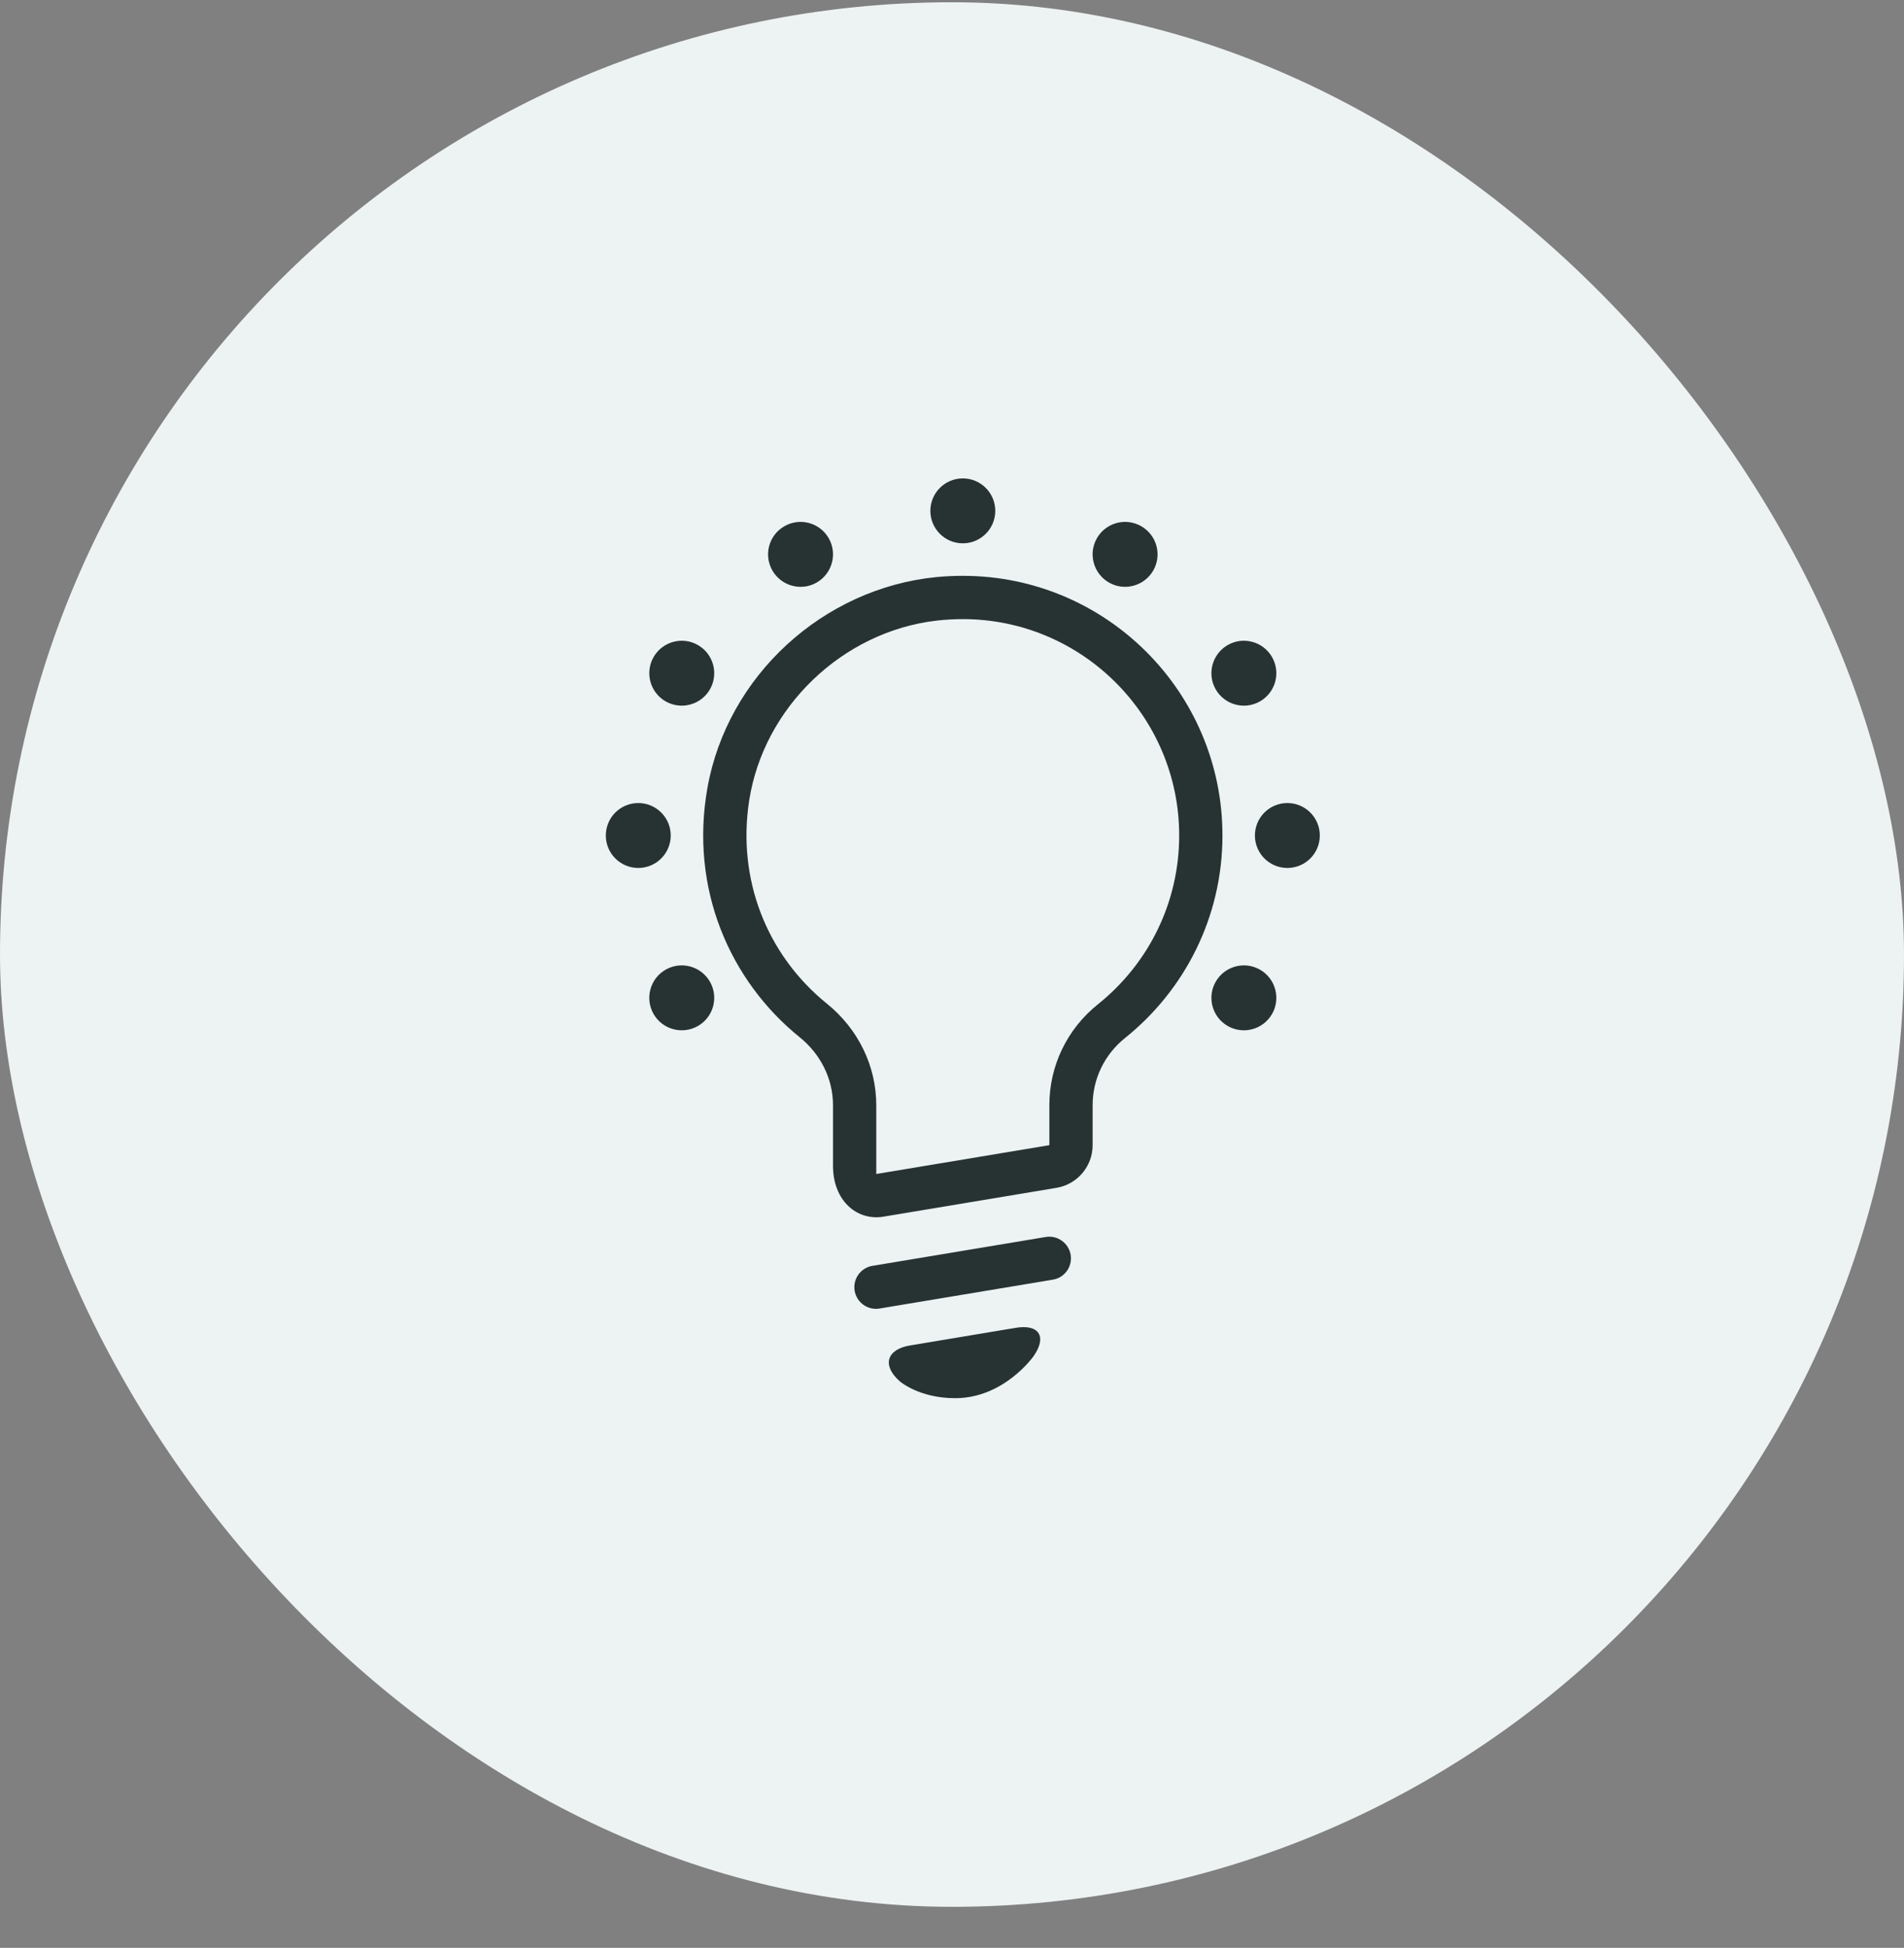 <svg width="44" height="45" viewBox="0 0 44 45" fill="none" xmlns="http://www.w3.org/2000/svg">
<rect x="0" y="0" width="44" height="45" fill="#808080" stroke="none"/>
<rect y="0.052" width="44" height="44" rx="22" fill="#EDF2F2"/>
<path fill-rule="evenodd" clip-rule="evenodd" d="M23 11.802C23 12.216 22.664 12.552 22.25 12.552C21.836 12.552 21.5 12.216 21.5 11.802C21.5 11.388 21.836 11.052 22.25 11.052C22.664 11.052 23 11.388 23 11.802ZM25.374 23.2C24.66 23.771 24.25 24.622 24.25 25.53V26.456L20.25 27.122V25.534C20.25 24.628 19.834 23.773 19.108 23.186C17.704 22.049 17.033 20.296 17.313 18.494C17.648 16.34 19.468 14.592 21.64 14.338C21.843 14.315 22.048 14.303 22.25 14.303C25.007 14.303 27.25 16.546 27.25 19.302C27.25 20.823 26.566 22.244 25.374 23.2ZM20.161 29.244L24.167 28.577C24.432 28.531 24.696 28.715 24.742 28.988C24.787 29.261 24.604 29.518 24.331 29.563L20.325 30.23C20.298 30.235 20.27 30.237 20.242 30.237C20.003 30.237 19.791 30.064 19.75 29.819C19.705 29.547 19.889 29.289 20.161 29.244ZM21.029 31.083L23.472 30.676C24.014 30.585 24.2 30.88 23.885 31.331C23.885 31.331 23.206 32.301 22.074 32.301C21.234 32.301 20.792 31.91 20.792 31.91C20.379 31.546 20.486 31.174 21.029 31.083ZM21.639 13.332C21.845 13.312 22.048 13.303 22.25 13.303C25.563 13.303 28.25 15.989 28.25 19.302C28.25 21.195 27.37 22.881 25.999 23.98C25.527 24.358 25.25 24.925 25.25 25.53V26.456C25.25 26.944 24.897 27.361 24.414 27.442L20.414 28.108C19.805 28.209 19.25 27.741 19.25 26.933V25.532C19.25 24.919 18.96 24.351 18.484 23.966C16.862 22.657 15.935 20.526 16.348 18.203C16.809 15.611 19.021 13.591 21.639 13.332ZM18.875 13.457C19.234 13.249 19.357 12.79 19.15 12.432C18.942 12.073 18.484 11.95 18.125 12.158C17.766 12.364 17.643 12.823 17.85 13.182C18.058 13.54 18.516 13.664 18.875 13.457ZM16.405 15.928C16.197 16.286 15.739 16.409 15.38 16.202C15.021 15.995 14.898 15.536 15.105 15.178C15.313 14.819 15.771 14.696 16.13 14.903C16.489 15.11 16.612 15.569 16.405 15.928ZM15.5 19.302C15.5 18.888 15.164 18.552 14.75 18.552C14.336 18.552 14 18.888 14 19.302C14 19.716 14.336 20.052 14.75 20.052C15.164 20.052 15.5 19.716 15.5 19.302ZM15.105 23.428C14.898 23.069 15.021 22.61 15.38 22.403C15.739 22.196 16.197 22.319 16.405 22.678C16.612 23.036 16.489 23.495 16.13 23.702C15.771 23.909 15.313 23.786 15.105 23.428ZM29.12 22.403C28.761 22.196 28.303 22.319 28.095 22.678C27.888 23.036 28.011 23.495 28.37 23.702C28.729 23.909 29.187 23.786 29.395 23.428C29.602 23.069 29.479 22.61 29.12 22.403ZM29 19.302C29 18.888 29.336 18.552 29.75 18.552C30.164 18.552 30.5 18.888 30.5 19.302C30.5 19.716 30.164 20.052 29.75 20.052C29.336 20.052 29 19.716 29 19.302ZM29.12 16.202C29.479 15.995 29.602 15.536 29.395 15.178C29.187 14.819 28.729 14.696 28.37 14.903C28.011 15.11 27.888 15.569 28.095 15.928C28.303 16.286 28.761 16.409 29.12 16.202ZM26.65 13.182C26.442 13.54 25.984 13.664 25.625 13.457C25.266 13.249 25.143 12.79 25.35 12.432C25.558 12.073 26.016 11.95 26.375 12.158C26.734 12.364 26.857 12.823 26.65 13.182Z" fill="#273333"/>
</svg>
